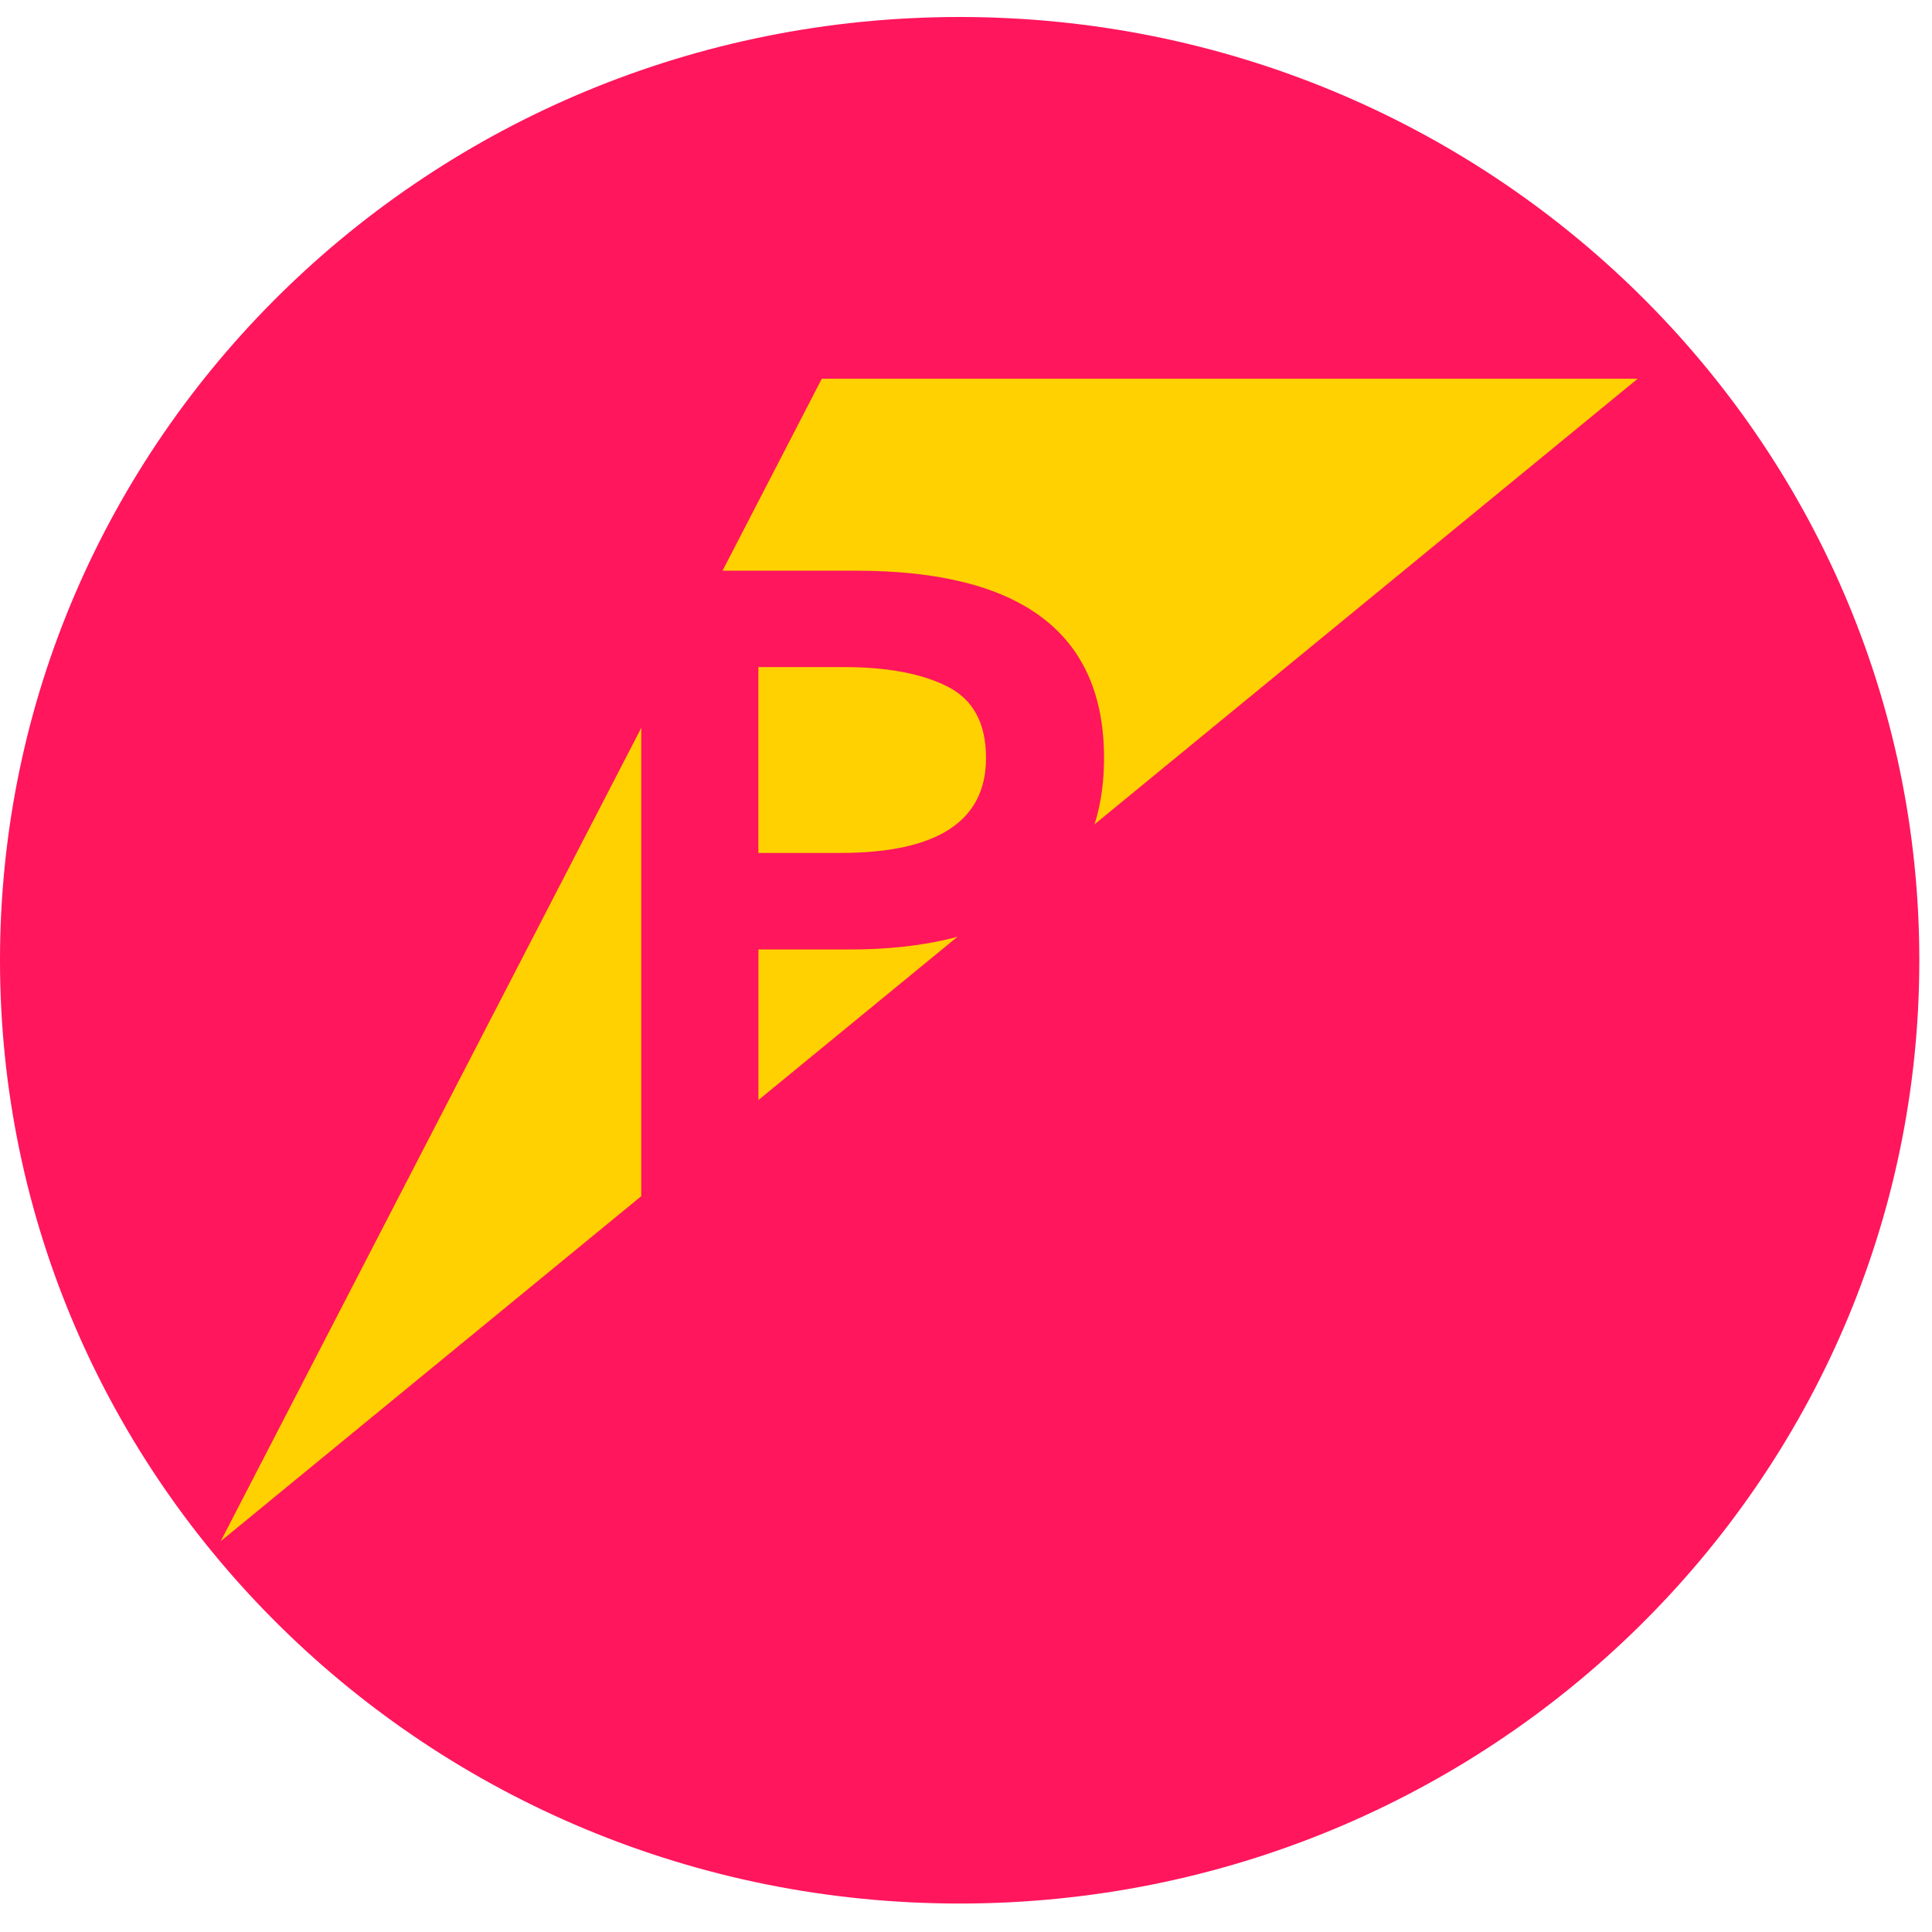 <?xml version="1.0" encoding="UTF-8"?> <svg xmlns="http://www.w3.org/2000/svg" width="64" height="64" viewBox="0 0 64 64" fill="none"> <path d="M31.79 63.057C49.347 63.057 63.58 49.067 63.58 31.81C63.58 14.553 49.347 0.563 31.79 0.563C14.233 0.563 0 14.553 0 31.81C0 49.067 14.233 63.057 31.79 63.057Z" fill="#FF165D"></path> <path d="M7.312 51.053L27.223 12.546H54.25L7.312 51.053Z" fill="#FFD101"></path> <path d="M21.242 40.325V18.905H28.352C33.834 18.905 36.573 20.972 36.572 25.107C36.572 27.326 35.792 28.939 34.234 29.948C32.675 30.957 30.634 31.459 28.11 31.453H25.124V40.317L21.242 40.325ZM25.122 28.255H27.83C31.052 28.255 32.663 27.205 32.663 25.107C32.663 23.961 32.238 23.172 31.386 22.742C30.535 22.312 29.39 22.098 27.952 22.098H25.122V28.255Z" fill="#FF165D"></path> </svg> 